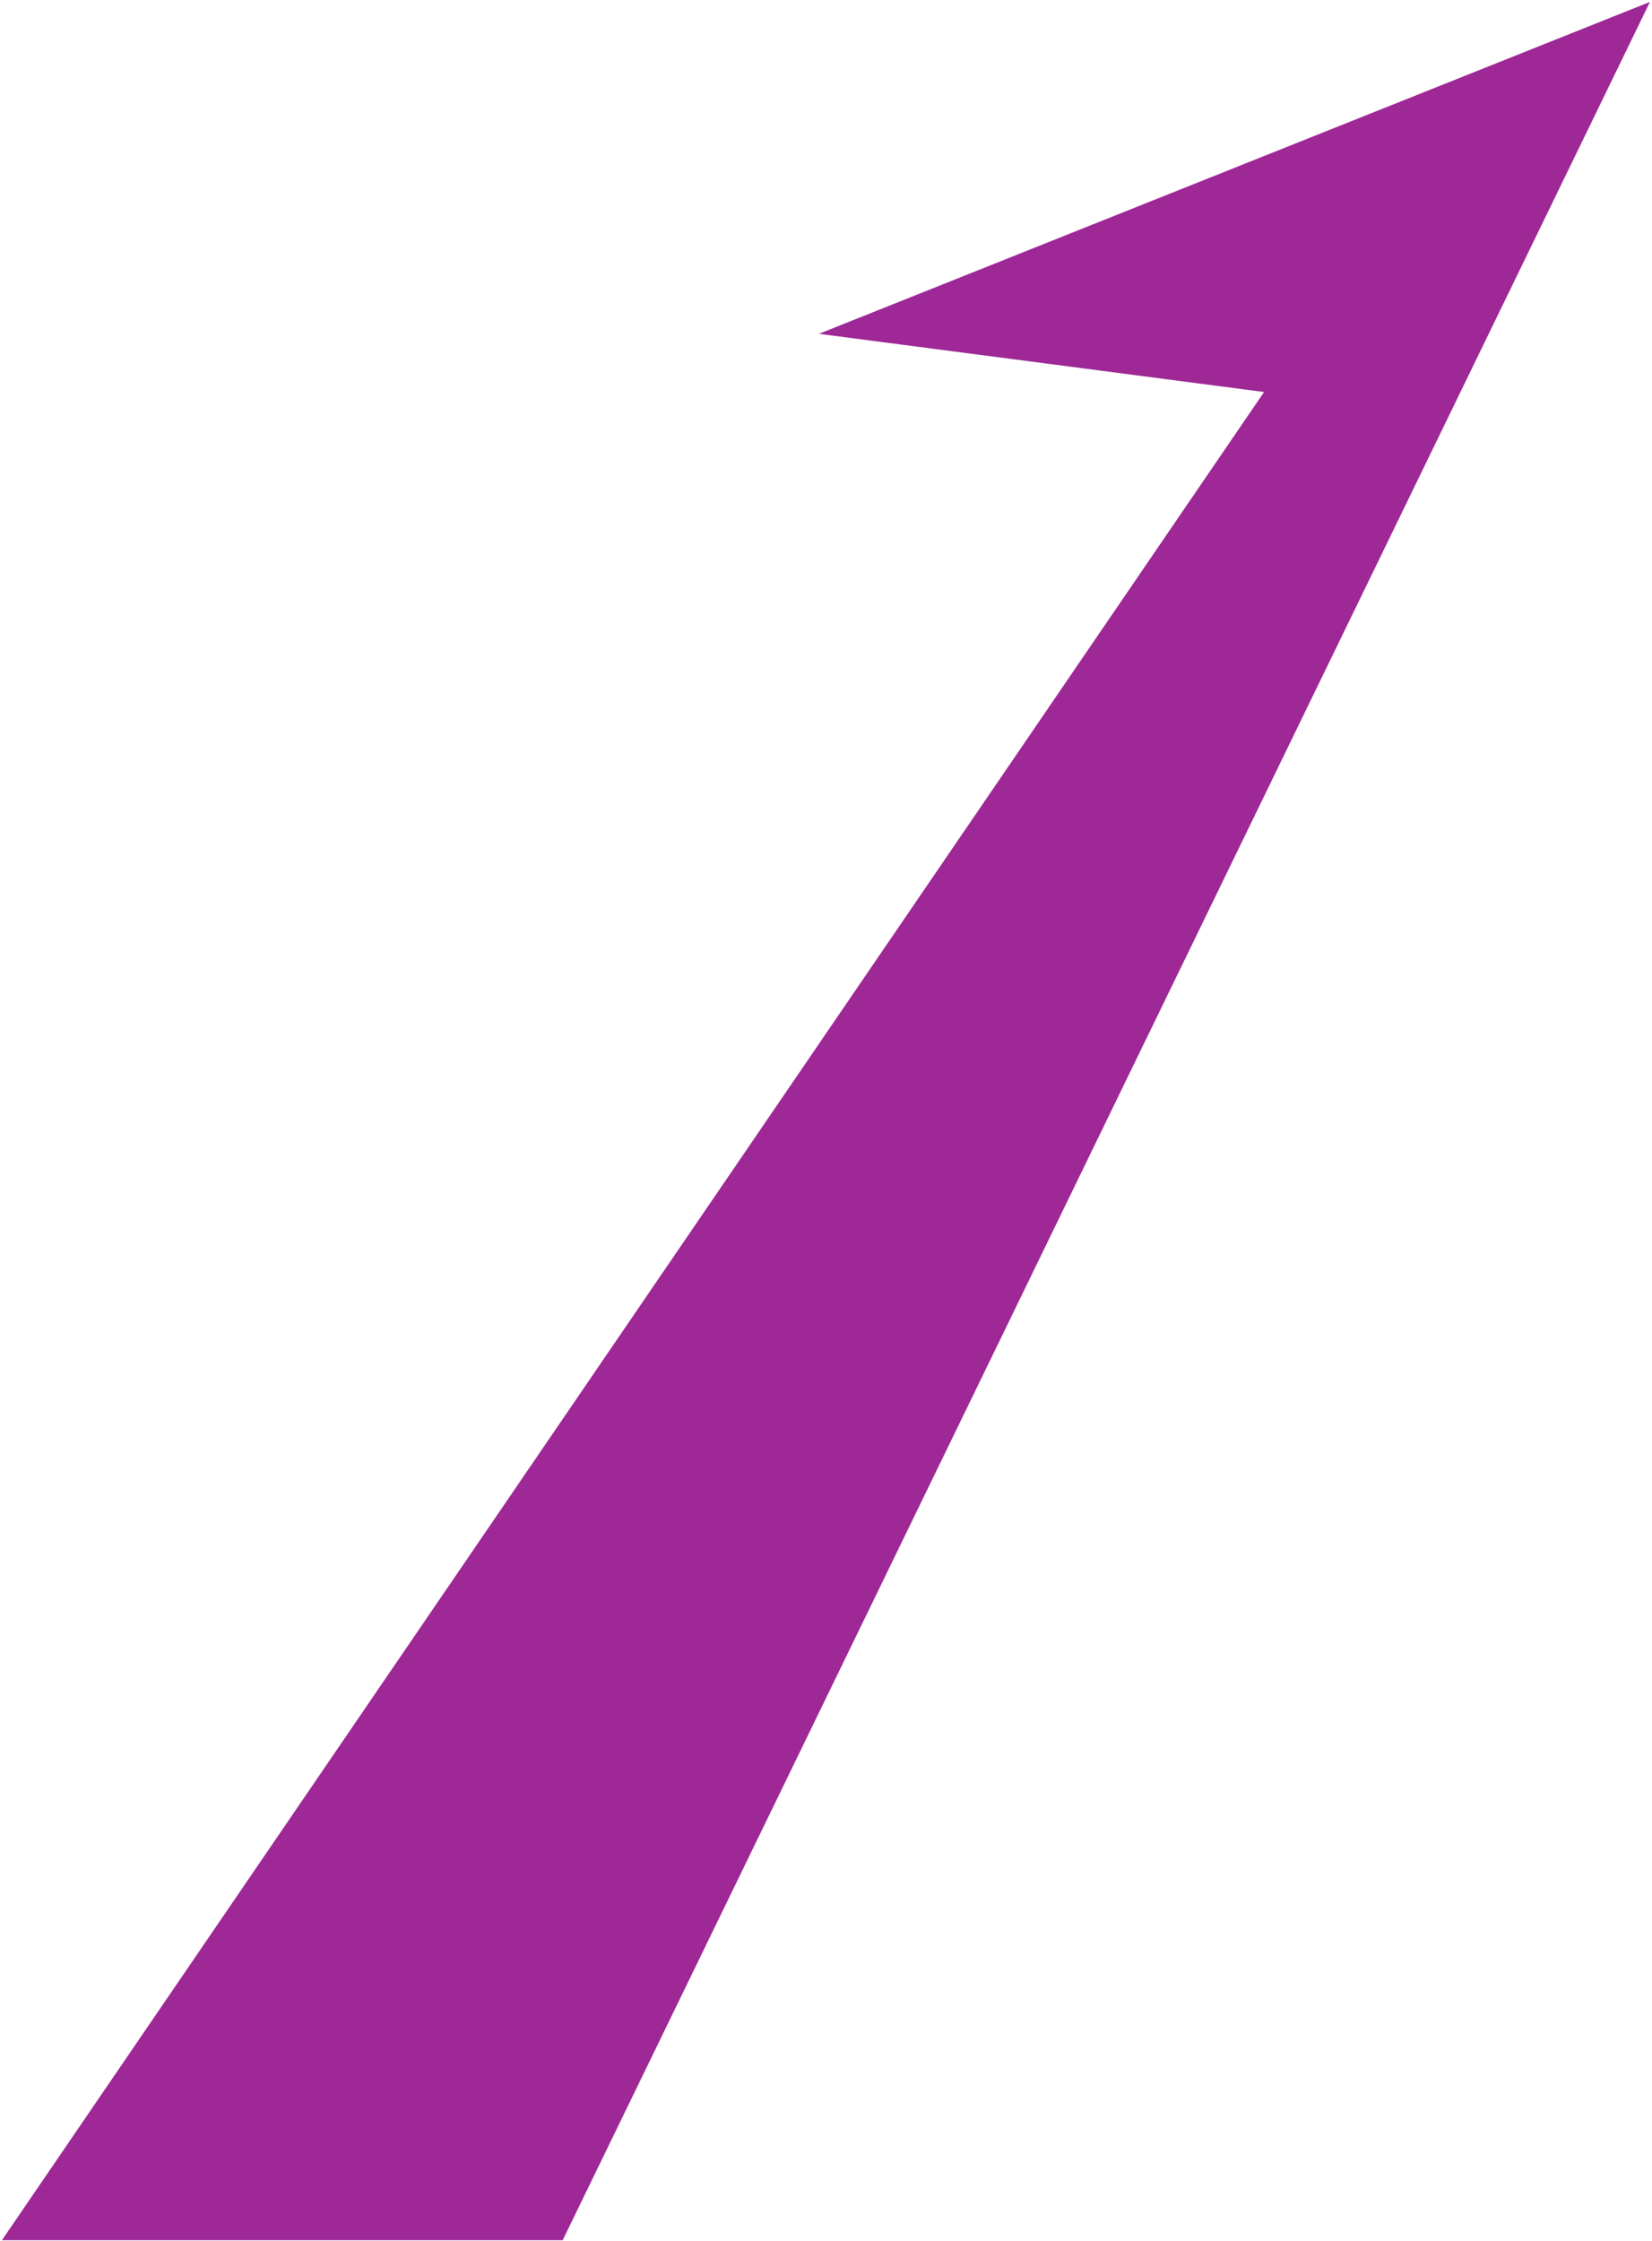 <svg xmlns="http://www.w3.org/2000/svg" width="815.072" height="1105.348" viewBox="0 0 815.072 1105.348"><g transform="translate(0.947 -2751.152)"><path d="M153.069,1159.129H-123.6L499.127,247.617l-219.64-28.7,410.025-163.7L153.07,1159.128Z" transform="translate(123.6 2696.872)" fill="#9E2896"/><path d="M153.07,1159.628H-124.546l.534-.782L498.254,248.007,277.519,219.167l1.782-.712L690.526,54.28l-.565,1.162-536.442,1103.9-.45-.218Zm-275.722-1H152.757L688.5,56.166,281.455,218.672,500,247.227l-.459.672Z" transform="translate(123.6 2696.872)" fill="rgba(0,0,0,0)"/></g></svg>